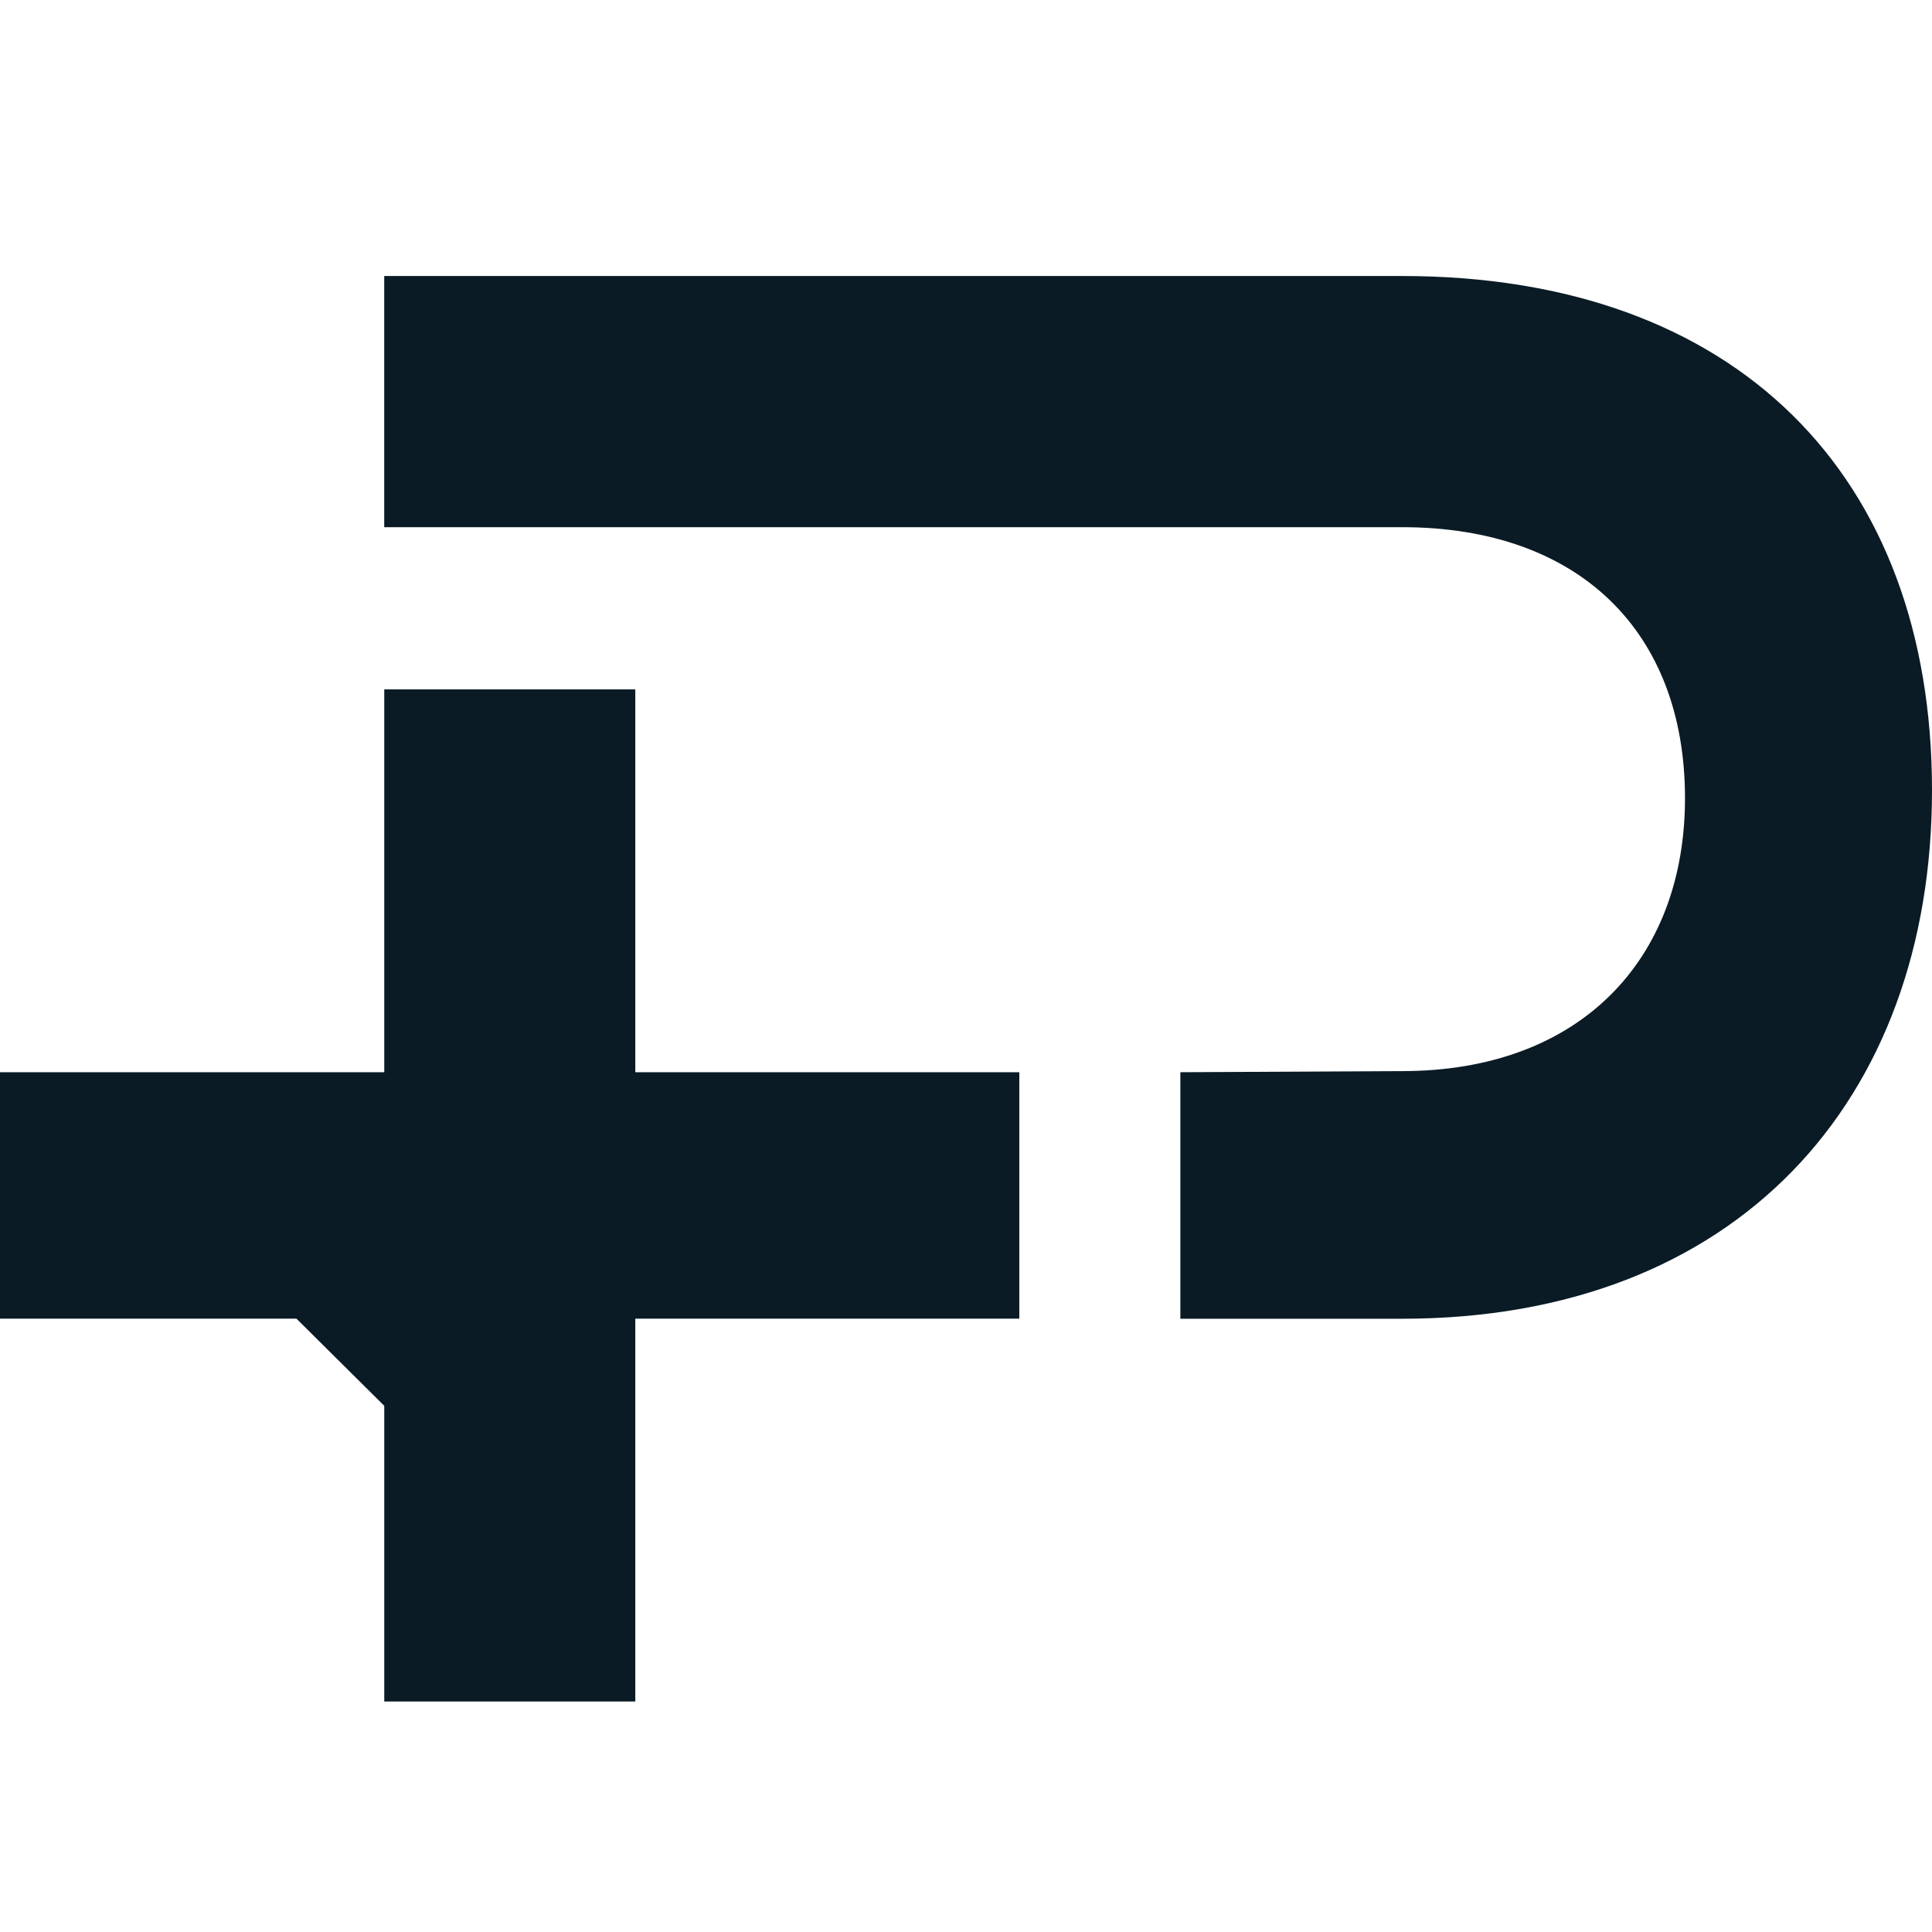 <svg width="100" height="100" viewBox="0 0 100 100" fill="none" xmlns="http://www.w3.org/2000/svg">
<g id="favicon-light">
<g id="Vector">
<path d="M61.095 55.498V68.258H72.574C89.895 68.258 100 56.976 100 40.904C100 24.626 89.895 14.286 72.574 14.286H19.887V27.287H72.574C81.75 27.287 87.215 32.713 87.215 41.313C87.215 49.708 81.75 55.44 72.574 55.44L61.095 55.498Z" fill="#0A1B25"/>
<path d="M32.883 55.498H52.76V68.254H32.883V88.069H19.889V72.765L15.345 68.254H0V55.498H19.889V35.683H32.883V55.498Z" fill="#0A1B25"/>
</g>
</g>
</svg>
